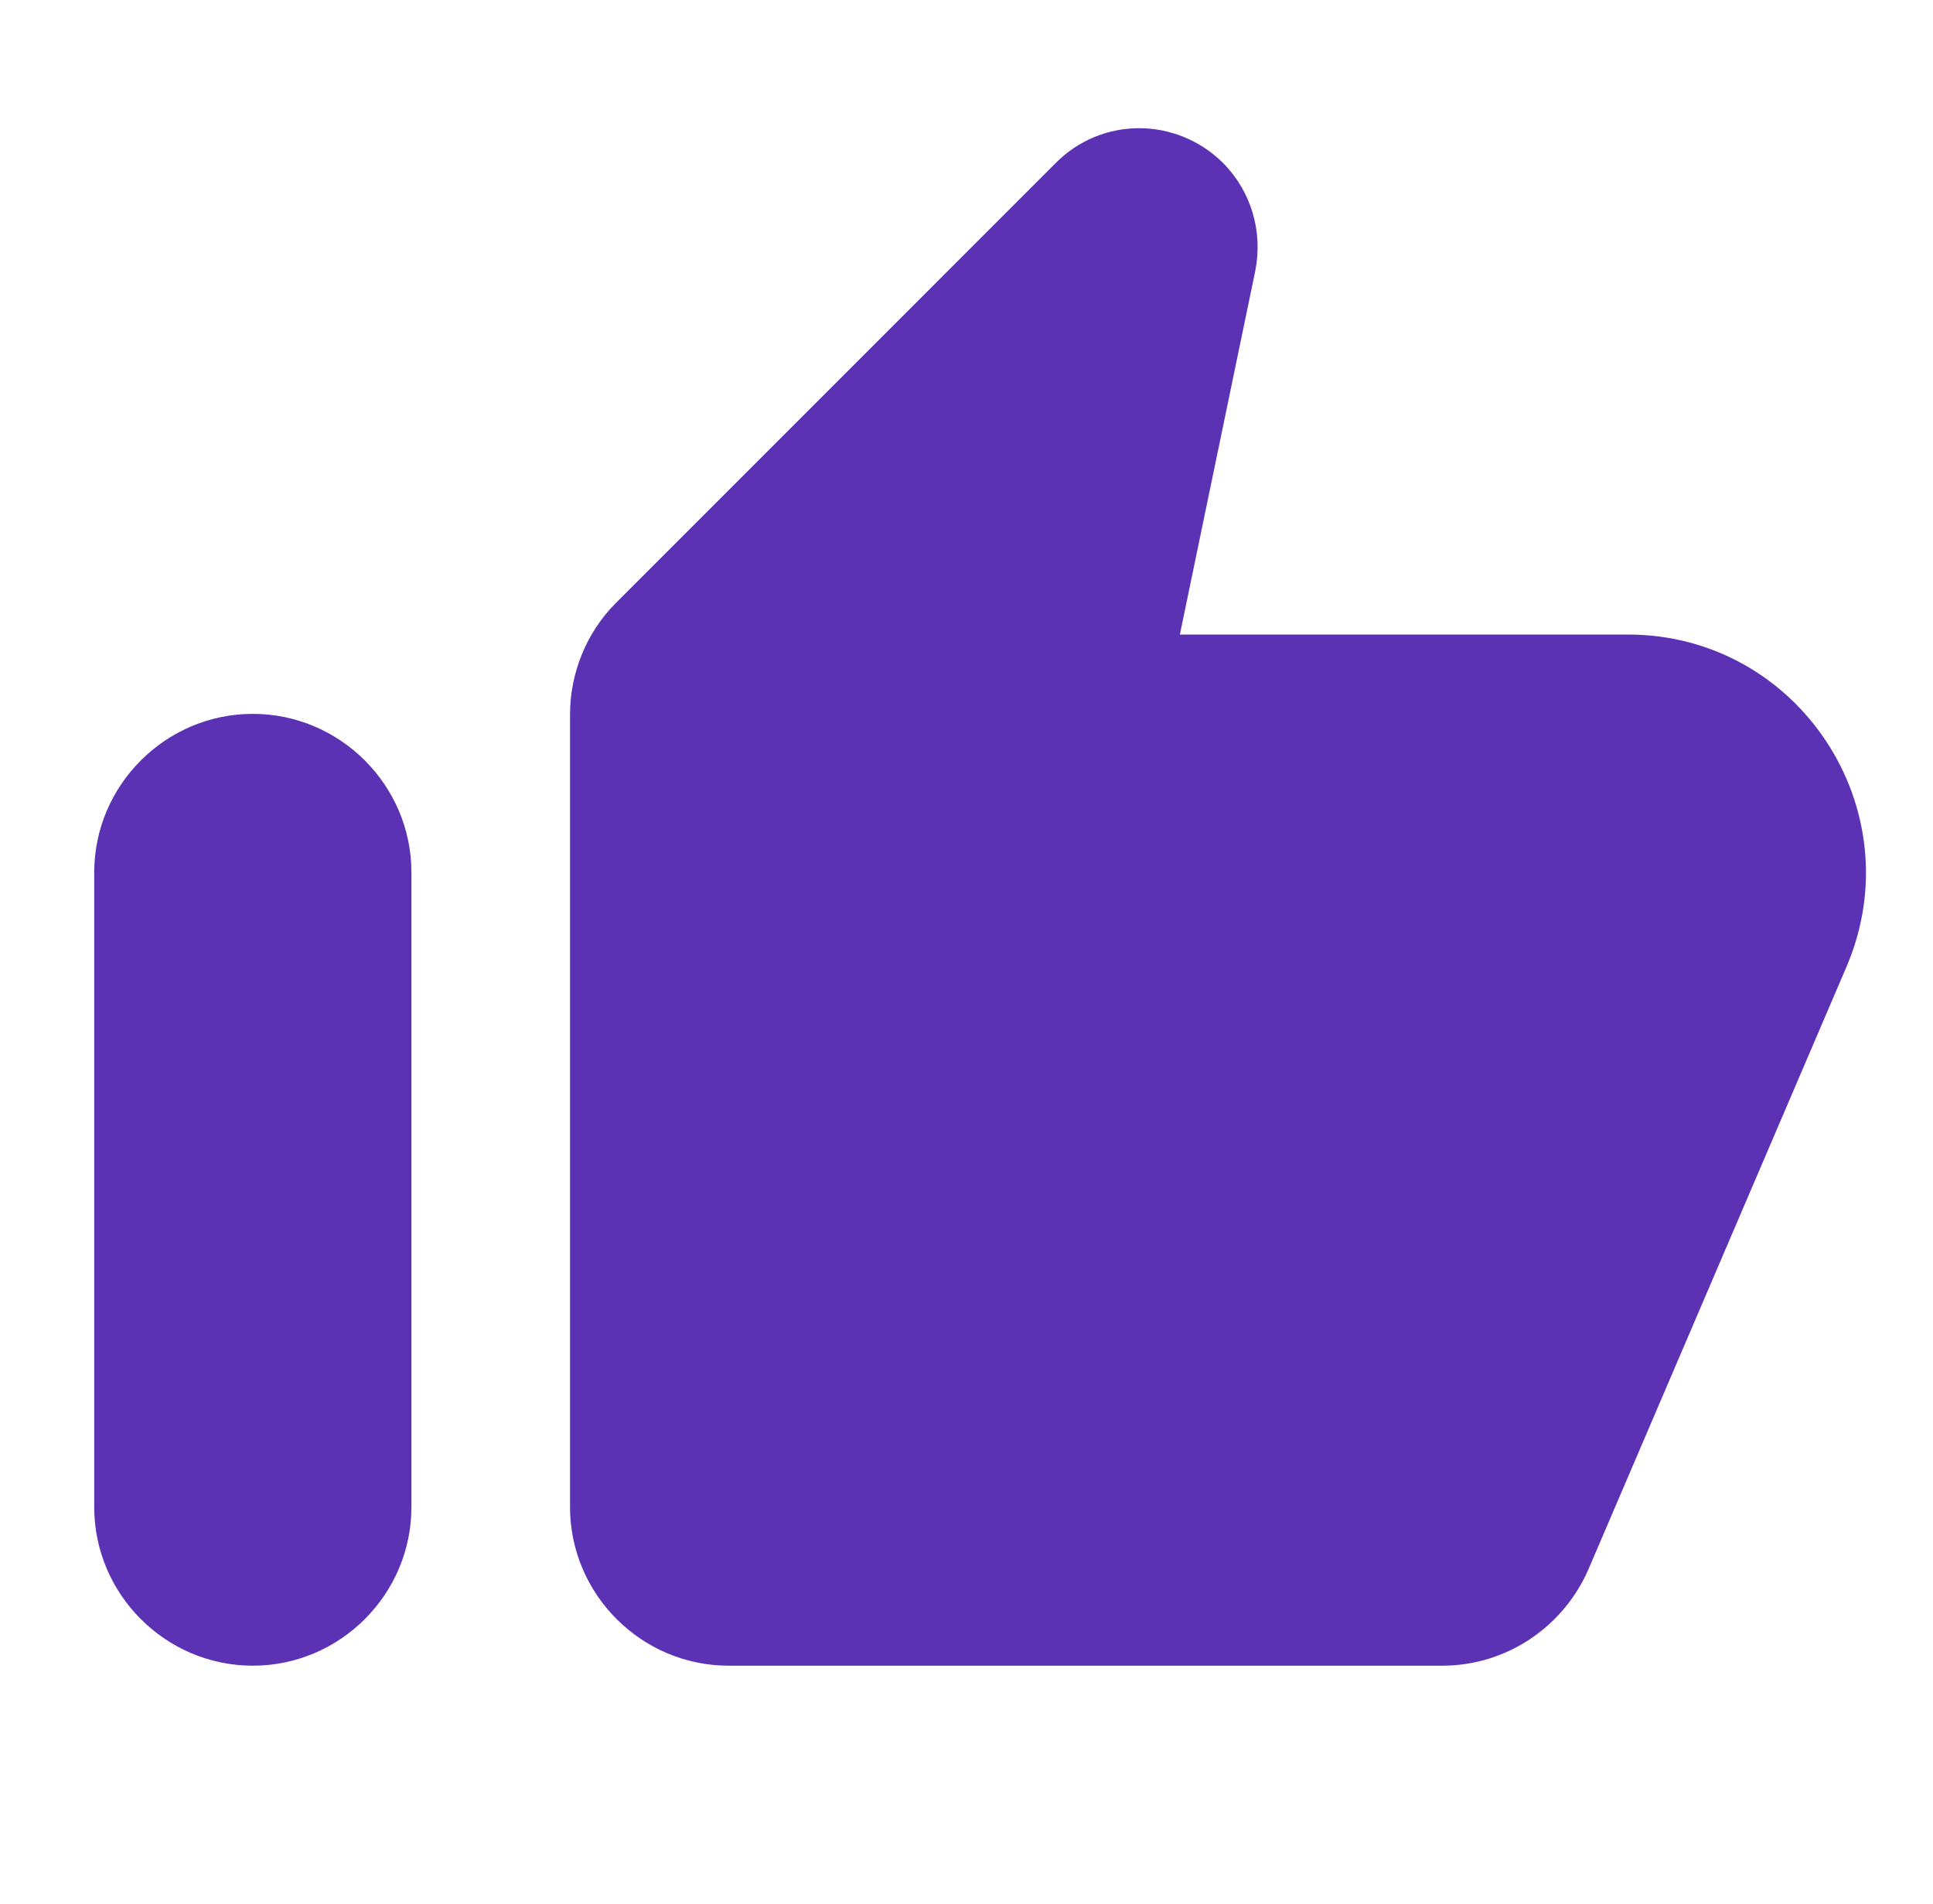 <?xml version="1.0" encoding="UTF-8"?>
<svg xmlns="http://www.w3.org/2000/svg" width="65" height="64" viewBox="0 0 65 64" fill="none">
  <g clip-path="url(#clip0_897_1358)">
    <path d="M35.488 5.493L20.715 20.267C19.728 21.253 19.168 22.613 19.168 24.027V50.667C19.168 53.6 21.568 56 24.501 56H48.501C50.635 56 52.555 54.72 53.408 52.773L62.101 32.48C64.341 27.2 60.475 21.333 54.741 21.333H39.675L42.208 9.12C42.475 7.787 42.075 6.427 41.115 5.467C39.541 3.92 37.035 3.92 35.488 5.493ZM8.501 56C11.435 56 13.835 53.6 13.835 50.667V29.333C13.835 26.4 11.435 24 8.501 24C5.568 24 3.168 26.4 3.168 29.333V50.667C3.168 53.6 5.568 56 8.501 56Z" fill="#5B32B4"></path>
  </g>
  <defs>
    <clipPath id="clip0_897_1358">
      <rect width="64" height="64" fill="white" transform="translate(0.5)"></rect>
    </clipPath>
  </defs>
</svg>
